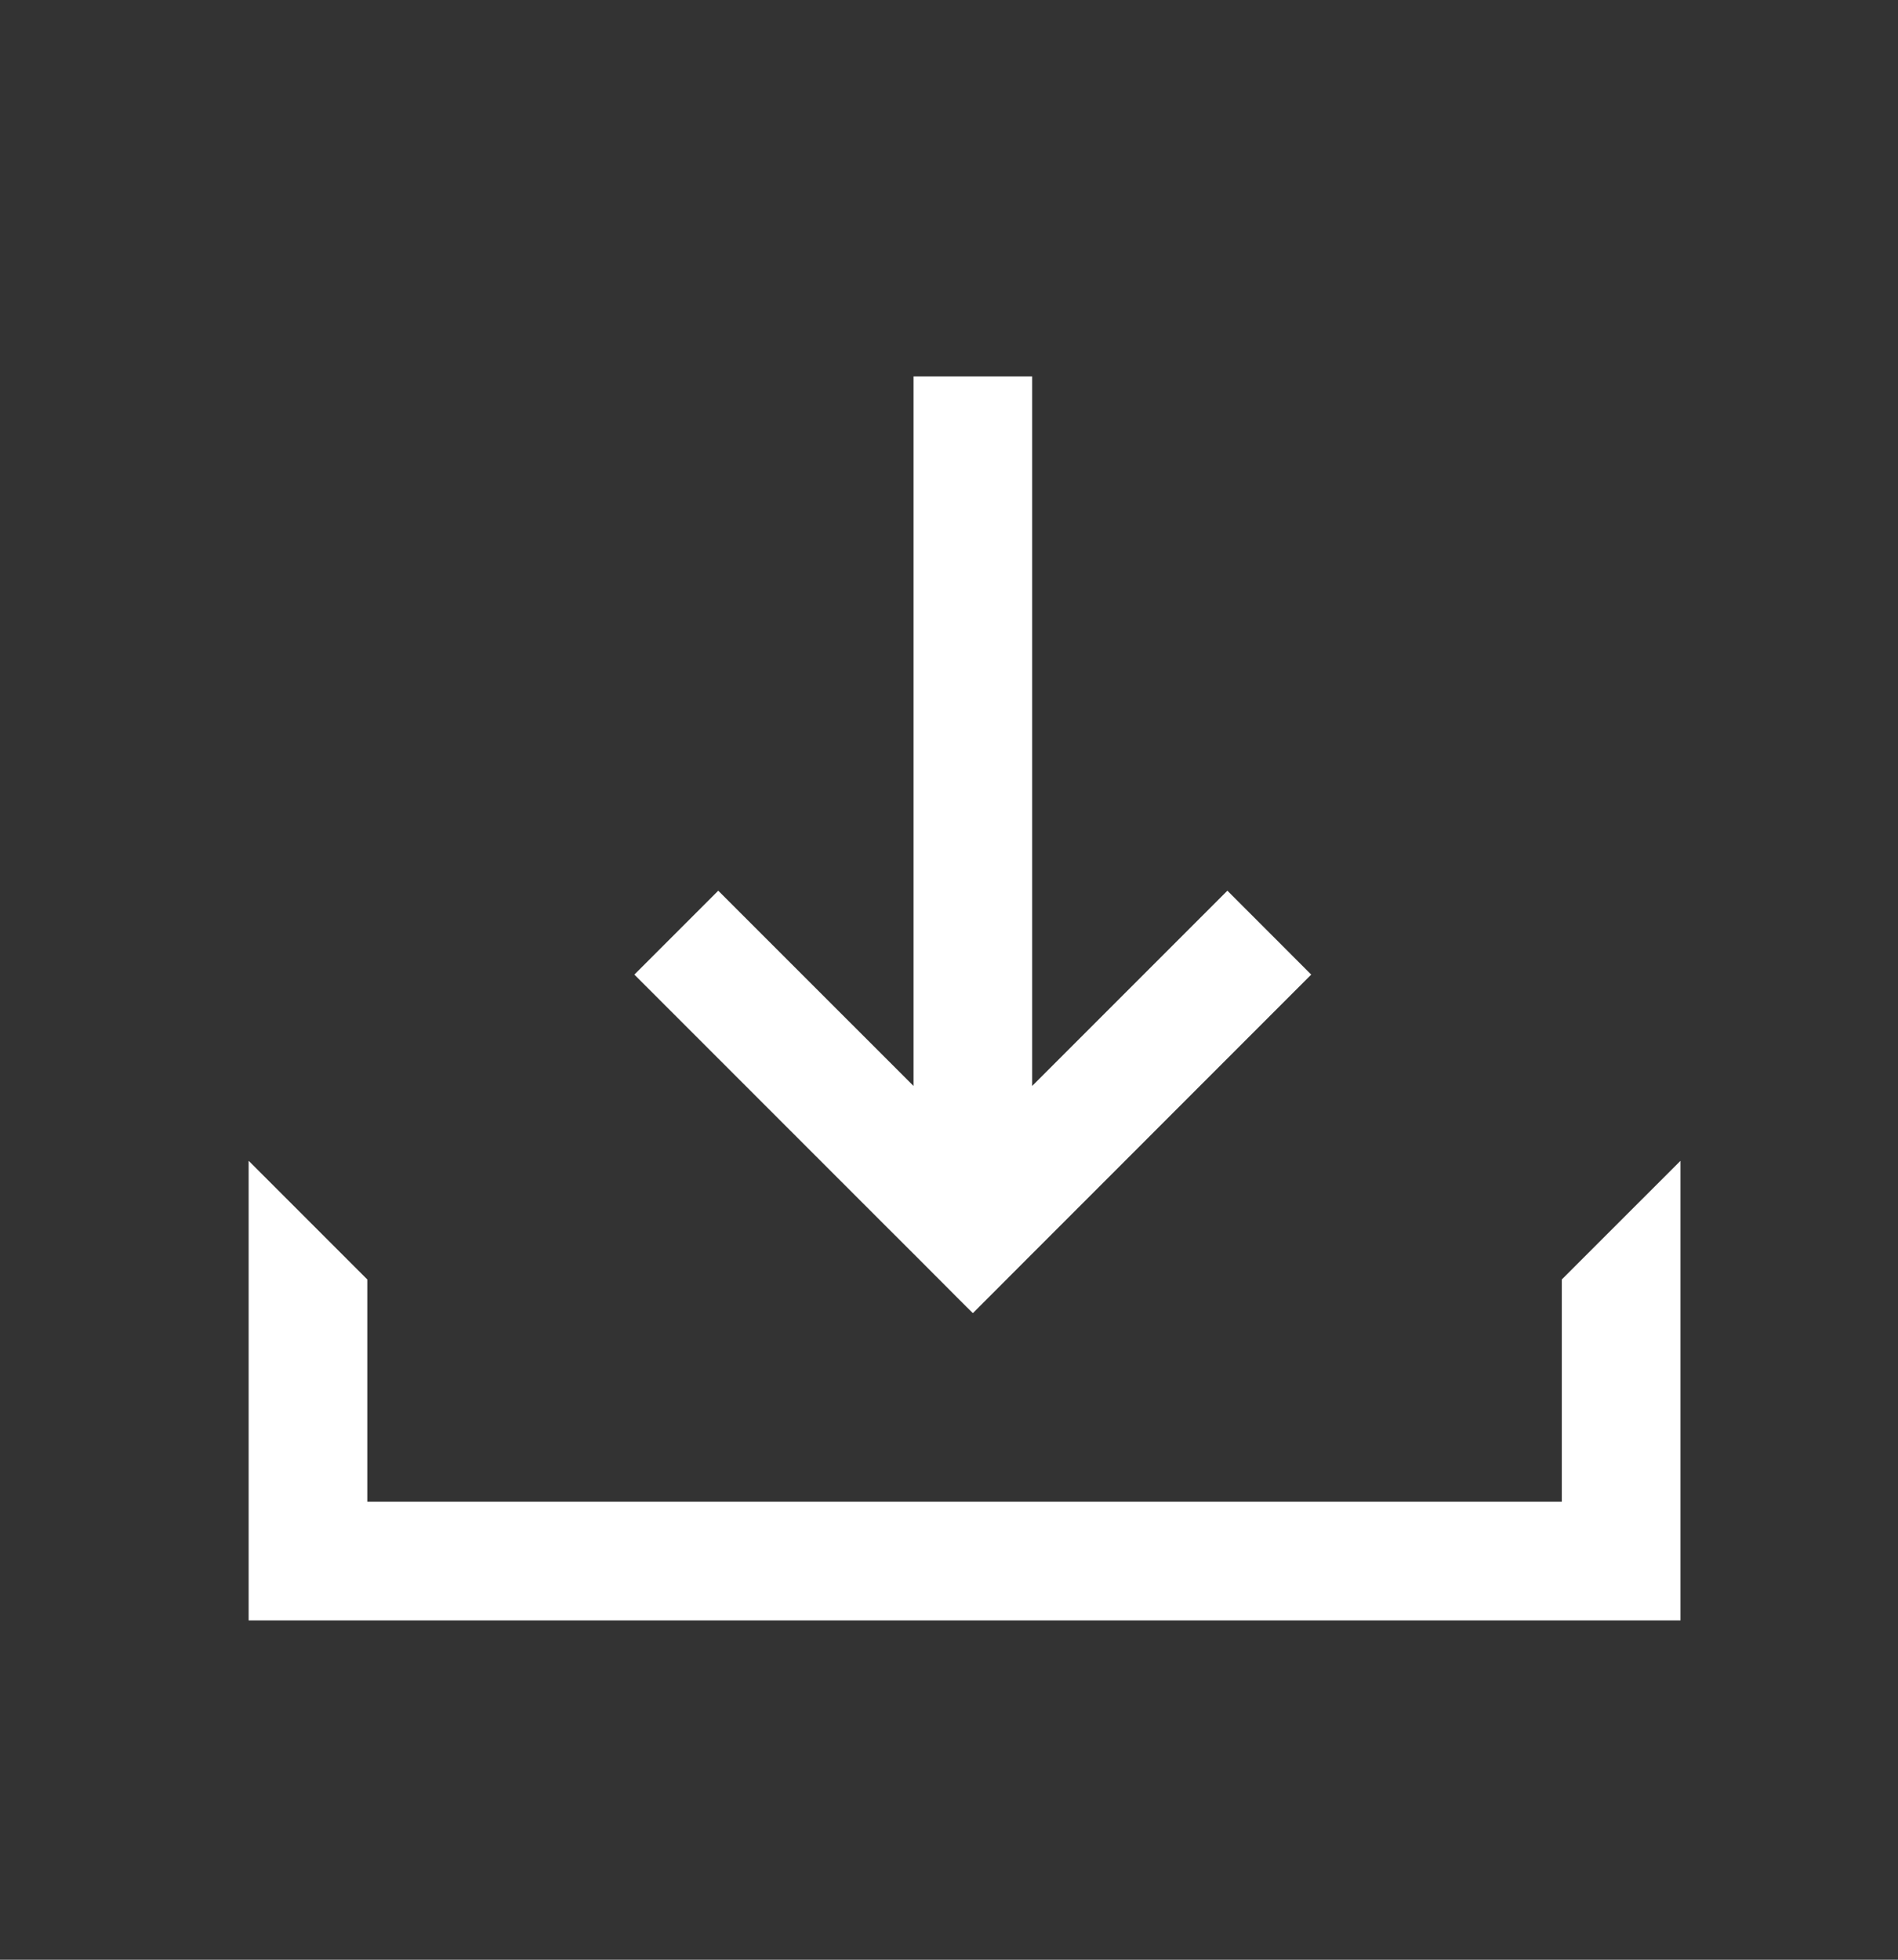 <svg width="31" height="32" viewBox="0 0 31 32" fill="none" xmlns="http://www.w3.org/2000/svg">
<rect x="0" y="0" width="31" height="32" fill="#333333" stroke="none"/>
<g id="Download 1">
<path id="Vector" d="M27.445 18.957L25.509 20.892V24.521H15.754H5.999V20.892L4.064 18.957H4.061V26.459H15.754H27.447V18.957H27.445Z" fill="white"/>
<path id="Vector_2" d="M20.047 14.544L16.858 17.733V6.147H14.921V17.733L11.731 14.544L10.361 15.914L14.519 20.072L14.921 20.473L15.778 21.332L15.89 21.442L16 21.332L16.858 20.473L17.259 20.072L21.416 15.914L20.047 14.544Z" fill="white"/>
</g>
</svg>
